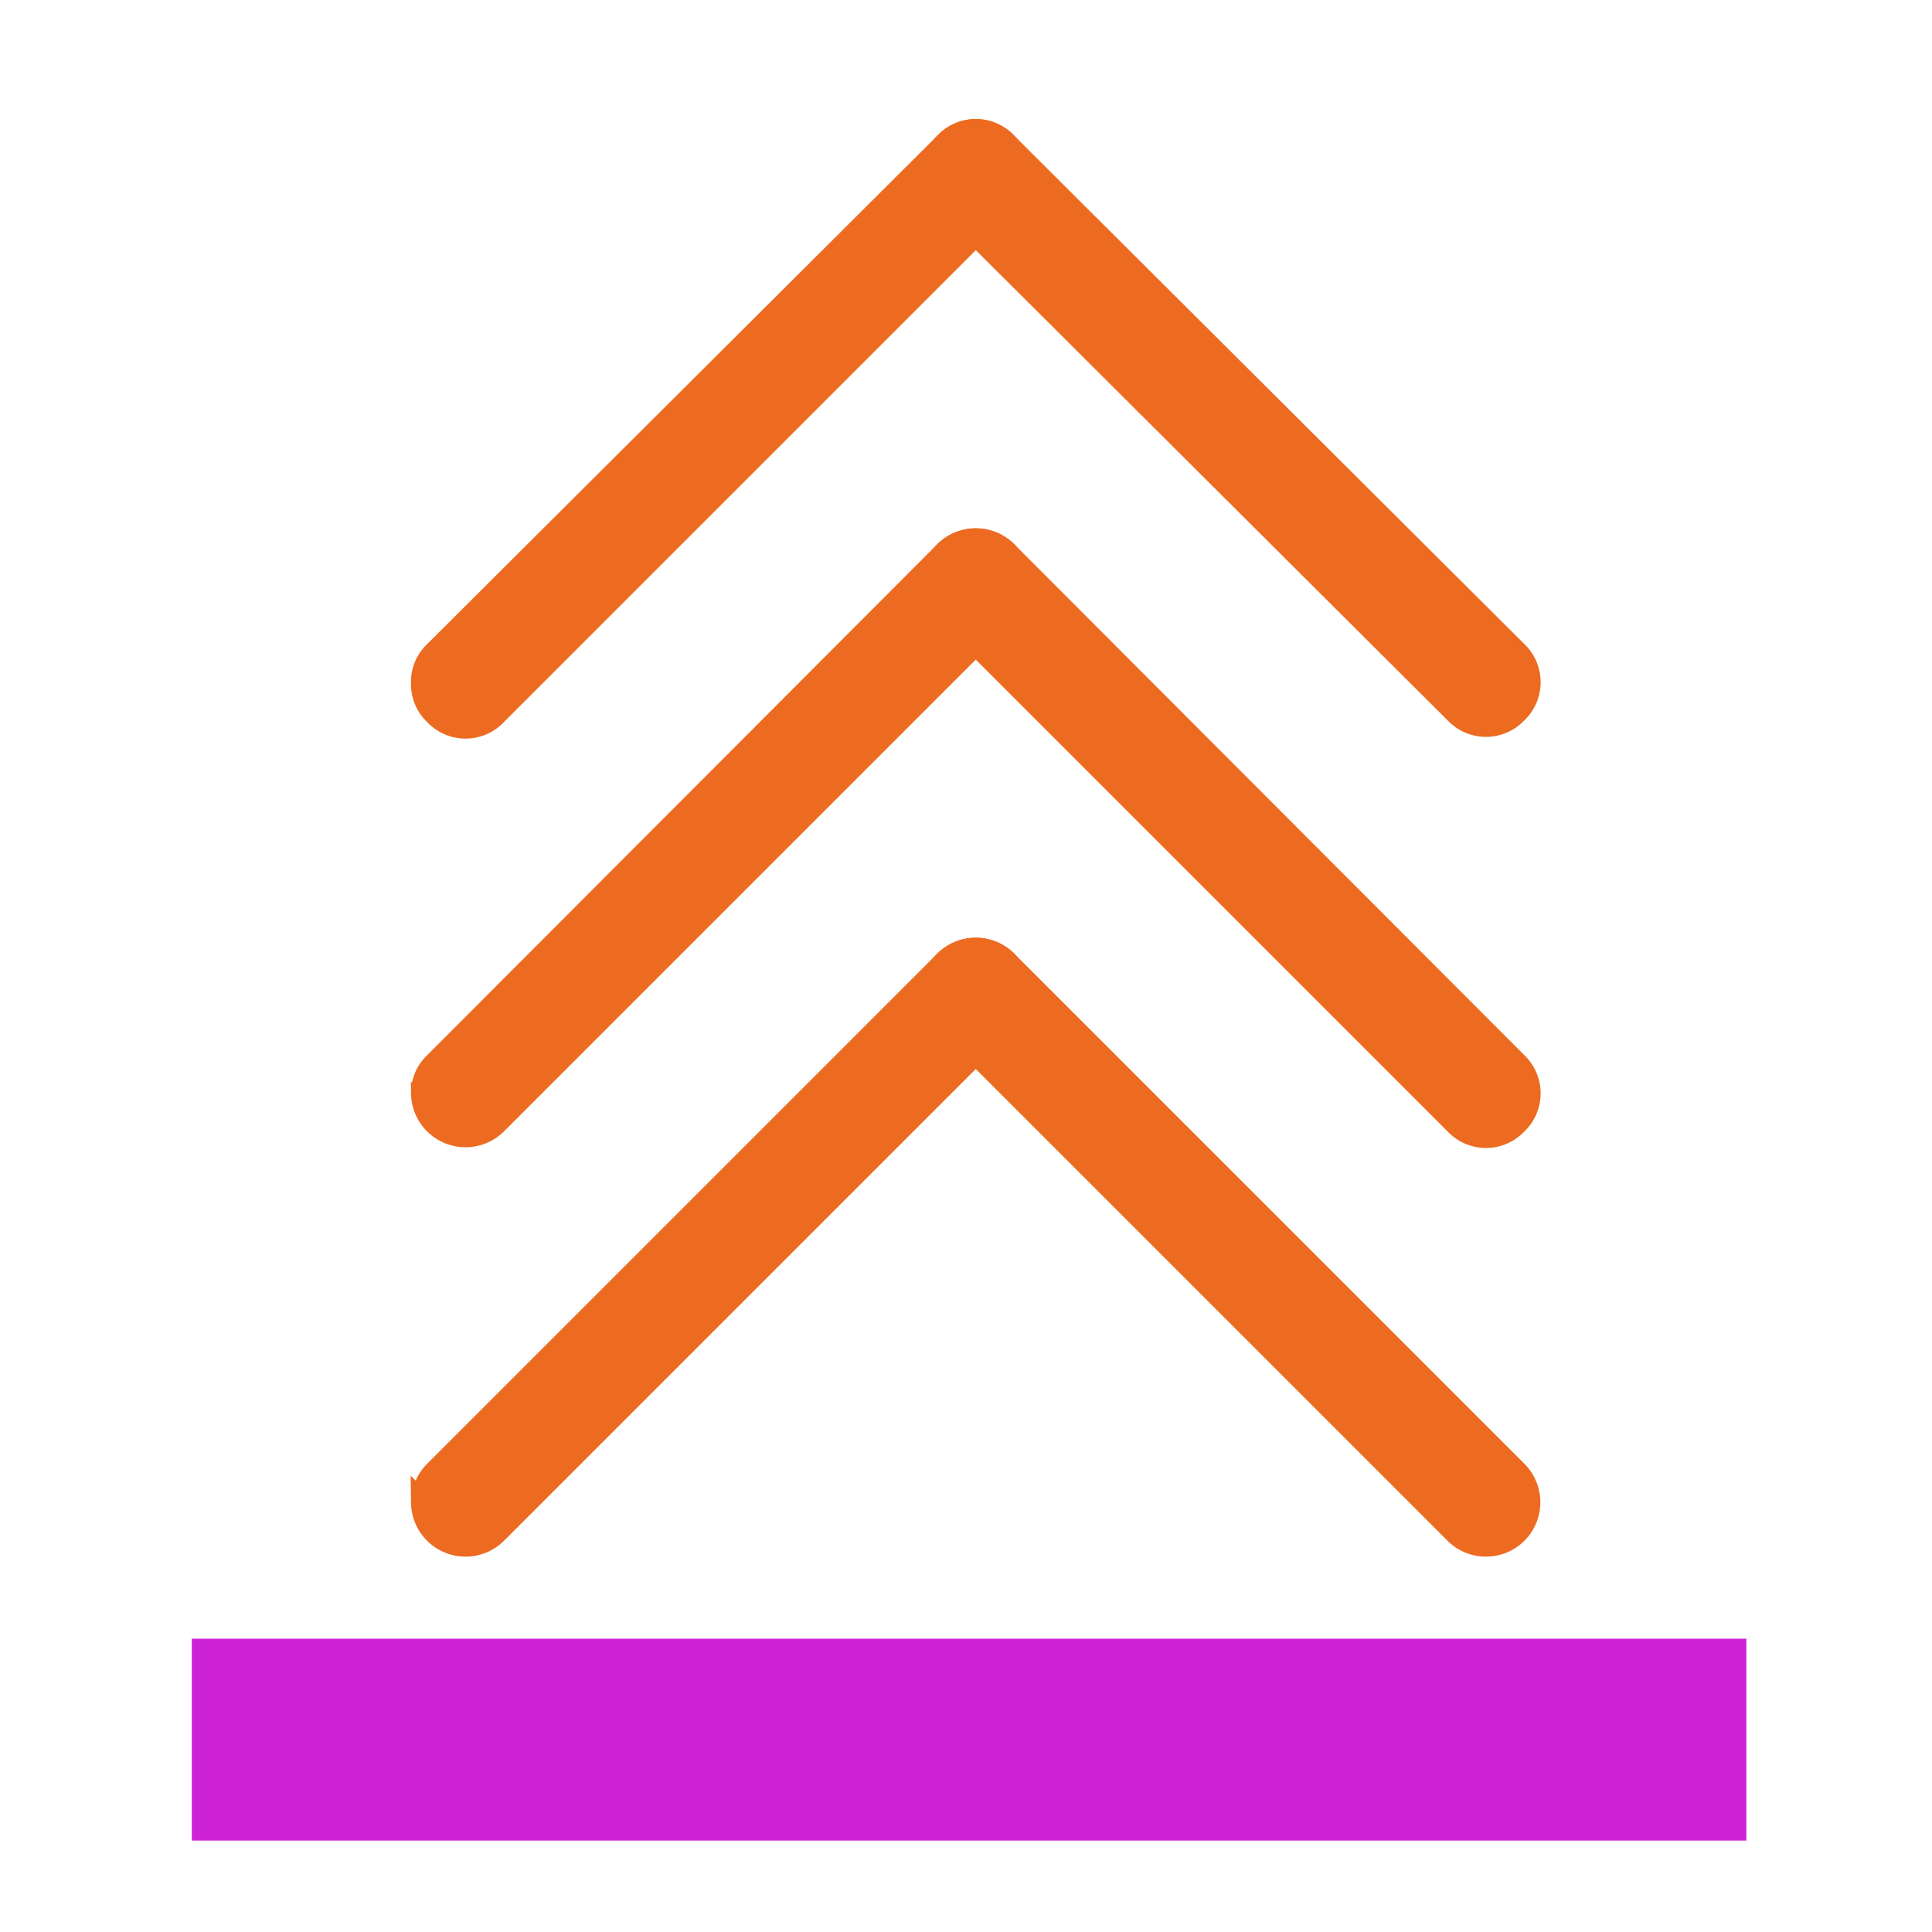 <?xml version="1.0" encoding="UTF-8" standalone="no"?>
<!-- Generator: Adobe Illustrator 18.0.0, SVG Export Plug-In . SVG Version: 6.00 Build 0)  -->

<svg
   version="1.1"
   id="Capa_1"
   x="0px"
   y="0px"
   viewBox="0 0 348.882 348.882"
   style="enable-background:new 0 0 348.882 348.882;"
   xml:space="preserve"
   sodipodi:docname="legend_retract.svg"
   inkscape:version="1.1 (c68e22c387, 2021-05-23)"
   xmlns:inkscape="http://www.inkscape.org/namespaces/inkscape"
   xmlns:sodipodi="http://sodipodi.sourceforge.net/DTD/sodipodi-0.dtd"
   xmlns="http://www.w3.org/2000/svg"
   xmlns:svg="http://www.w3.org/2000/svg"><defs
   id="defs209">
	
	
</defs><sodipodi:namedview
   id="namedview207"
   pagecolor="#505050"
   bordercolor="#eeeeee"
   borderopacity="1"
   inkscape:pageshadow="0"
   inkscape:pageopacity="0"
   inkscape:pagecheckerboard="0"
   showgrid="false"
   inkscape:zoom="1.6457448"
   inkscape:cx="174.08531"
   inkscape:cy="175.30057"
   inkscape:window-width="1920"
   inkscape:window-height="1001"
   inkscape:window-x="-9"
   inkscape:window-y="-9"
   inkscape:window-maximized="1"
   inkscape:current-layer="Capa_1" />

<g
   id="g176">
</g>
<g
   id="g178">
</g>
<g
   id="g180">
</g>
<g
   id="g182">
</g>
<g
   id="g184">
</g>
<g
   id="g186">
</g>
<g
   id="g188">
</g>
<g
   id="g190">
</g>
<g
   id="g192">
</g>
<g
   id="g194">
</g>
<g
   id="g196">
</g>
<g
   id="g198">
</g>
<g
   id="g200">
</g>
<g
   id="g202">
</g>
<g
   id="g204">
</g>
<g
   id="g5653"
   transform="matrix(1,0,0,-1,0,302.599)"
   style="stroke:#ed6b21;stroke-opacity:1;fill:#ed6b21;fill-opacity:1;stroke-width:4;stroke-miterlimit:4;stroke-dasharray:none"><path
     d="m 168.357,271.227 a 7.377,7.377 0 0 0 2.354,5.494 7.534,7.534 0 0 0 10.987,0 l 92.135,-91.821 a 7.534,7.534 0 0 0 0,-10.987 7.534,7.534 0 0 0 -10.987,0 l -92.135,91.821 a 7.377,7.377 0 0 0 -2.354,5.494 z"
     fill="#333333"
     id="path3790"
     style="fill:#ed6b21;fill-opacity:1;stroke-width:4;stroke:#ed6b21;stroke-opacity:1;stroke-miterlimit:4;stroke-dasharray:none" /><path
     d="m 76.223,179.092 a 7.377,7.377 0 0 0 2.354,5.807 l 92.135,91.821 a 7.534,7.534 0 0 0 10.987,0 7.534,7.534 0 0 0 0,-10.987 L 89.564,173.599 a 7.534,7.534 0 0 0 -10.987,0 7.377,7.377 0 0 0 -2.354,5.494 z m 92.135,18.207 a 8.005,8.005 0 0 0 2.354,5.651 7.848,7.848 0 0 0 10.987,0 l 92.135,-92.292 a 7.534,7.534 0 0 0 0,-10.987 7.534,7.534 0 0 0 -10.987,0 l -92.135,92.135 a 7.691,7.691 0 0 0 -2.354,5.494 z"
     fill="#333333"
     id="path3792"
     style="fill:#ed6b21;fill-opacity:1;stroke-width:4;stroke:#ed6b21;stroke-opacity:1;stroke-miterlimit:4;stroke-dasharray:none" /><path
     d="m 76.223,105.165 a 7.377,7.377 0 0 0 2.354,5.494 l 92.135,92.292 a 7.848,7.848 0 0 0 10.987,0 7.848,7.848 0 0 0 0,-11.144 L 89.564,99.671 a 7.848,7.848 0 0 0 -13.342,5.494 z m 92.135,18.207 a 8.005,8.005 0 0 0 2.354,5.651 7.848,7.848 0 0 0 10.987,0 l 92.135,-92.135 a 7.848,7.848 0 0 0 0,-11.144 7.848,7.848 0 0 0 -10.987,0 l -92.135,92.135 a 7.848,7.848 0 0 0 -2.354,5.494 z"
     fill="#333333"
     id="path3794"
     style="fill:#ed6b21;fill-opacity:1;stroke-width:4;stroke:#ed6b21;stroke-opacity:1;stroke-miterlimit:4;stroke-dasharray:none" /><path
     d="m 76.223,31.237 a 8.005,8.005 0 0 0 2.354,5.651 l 92.135,92.135 a 7.848,7.848 0 0 0 10.987,0 7.848,7.848 0 0 0 0,-11.144 L 89.564,25.744 a 7.848,7.848 0 0 0 -13.342,5.494 z"
     fill="#333333"
     id="path3796"
     style="fill:#ed6b21;fill-opacity:1;stroke-width:4;stroke:#ed6b21;stroke-opacity:1;stroke-miterlimit:4;stroke-dasharray:none" /></g><rect
   style="fill:#cd22d6;fill-opacity:1"
   id="rect4805"
   width="280.724"
   height="36.458"
   x="34.635"
   y="295.915" /></svg>
